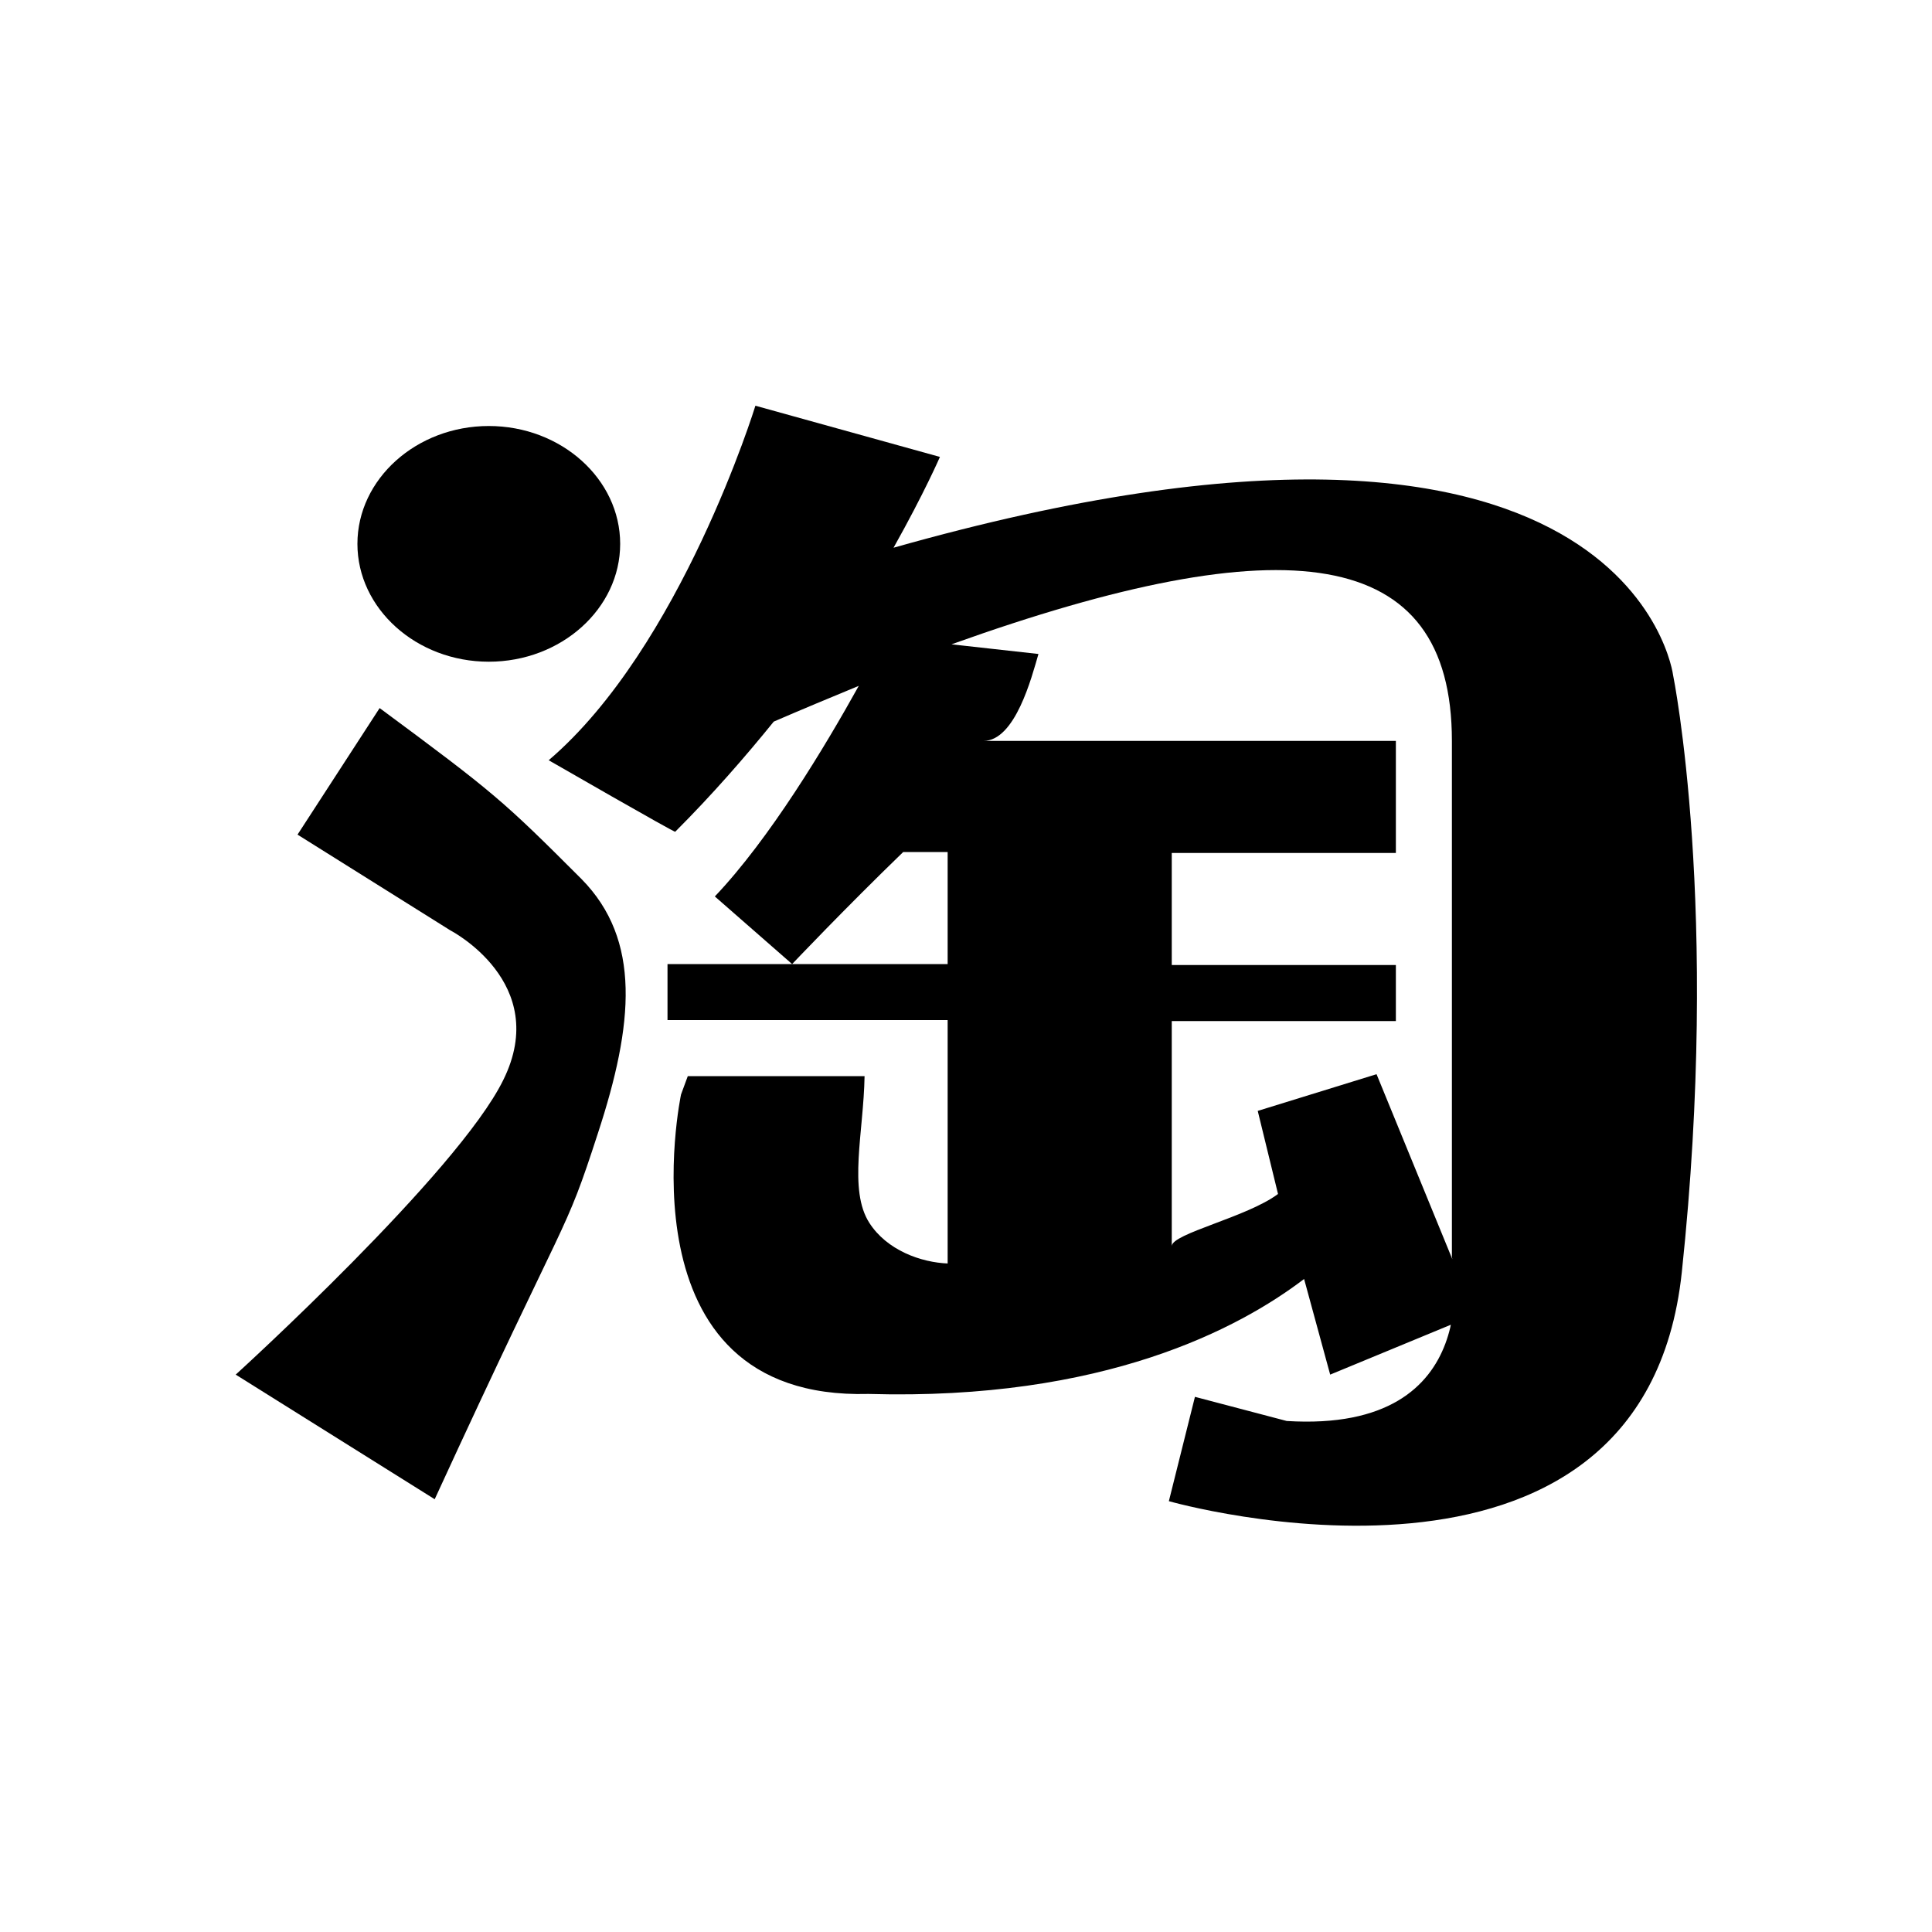 <?xml version="1.0" encoding="UTF-8"?> <!-- Generator: Adobe Illustrator 23.0.3, SVG Export Plug-In . SVG Version: 6.00 Build 0) --> <svg xmlns="http://www.w3.org/2000/svg" xmlns:xlink="http://www.w3.org/1999/xlink" id="图层_1" x="0px" y="0px" width="200px" height="200px" viewBox="0 0 200 200" style="enable-background:new 0 0 200 200;" xml:space="preserve"> <style type="text/css"> .st0{fill:#000000;} </style> <g> <path class="st0" d="M50.6,44.1c7.5,0,13.6,5.5,13.6,12.2s-6.1,12.2-13.6,12.2S37,63,37,56.3S43.1,44.1,50.6,44.1L50.6,44.1z"></path> <path class="st0" d="M61.9,117.3c-3.6,11.1-2.7,7-16.9,37.9l-20.6-12.9c0,0,23-20.9,27.7-30.5c5-10.1-5.5-15.5-5.5-15.5l-15.8-9.9 l8.5-13.1c11.9,8.8,12.8,9.6,20.9,17.7C66.4,97.3,65.6,106,61.9,117.3L61.9,117.3z"></path> <path class="st0" d="M174.1,131.7c-4,37.7-53.1,23.7-53.1,23.7l2.7-10.8l9.5,2.5c21,1.3,17.1-17,17.1-17V76.7 c0-20.3-17.2-22.4-51.8-10l9,1c-0.7,2.4-2.4,9-5.7,9h42.7v11.6h-23.2v11.6h23.2v5.8h-23.2V129c0-1.3,7.8-3,11-5.4l-2.1-8.6 l12.3-3.8l10.2,24.9l-15,6.2l-2.7-9.9c-6.7,5.1-20.7,12.6-45.1,11.9c-26.1,0.7-19.4-31-19.4-31l0.7-1.9h18.3 c-0.1,5.8-1.7,11.8,0.5,15.2c1.8,2.8,5.3,4.1,8.2,4.2c0.3,0-0.1,0.9-0.1,0.9v-26.1h-29v-5.8h29V88.2h-4.6C87.5,94,82,99.8,82,99.8 l-8-7c5.7-6,11.4-15.5,14.9-21.8c-2.9,1.2-5.8,2.4-8.8,3.7c-3,3.7-6.4,7.6-10.2,11.4c0.1,0.2-13.1-7.4-13.1-7.4 C70.5,67,78.2,42,78.2,42l19.1,5.3c0,0-1.6,3.7-4.8,9.4c76.3-21.6,80.7,13.2,80.7,13.2S178.1,94,174.1,131.7L174.1,131.7z"></path> </g> </svg> 